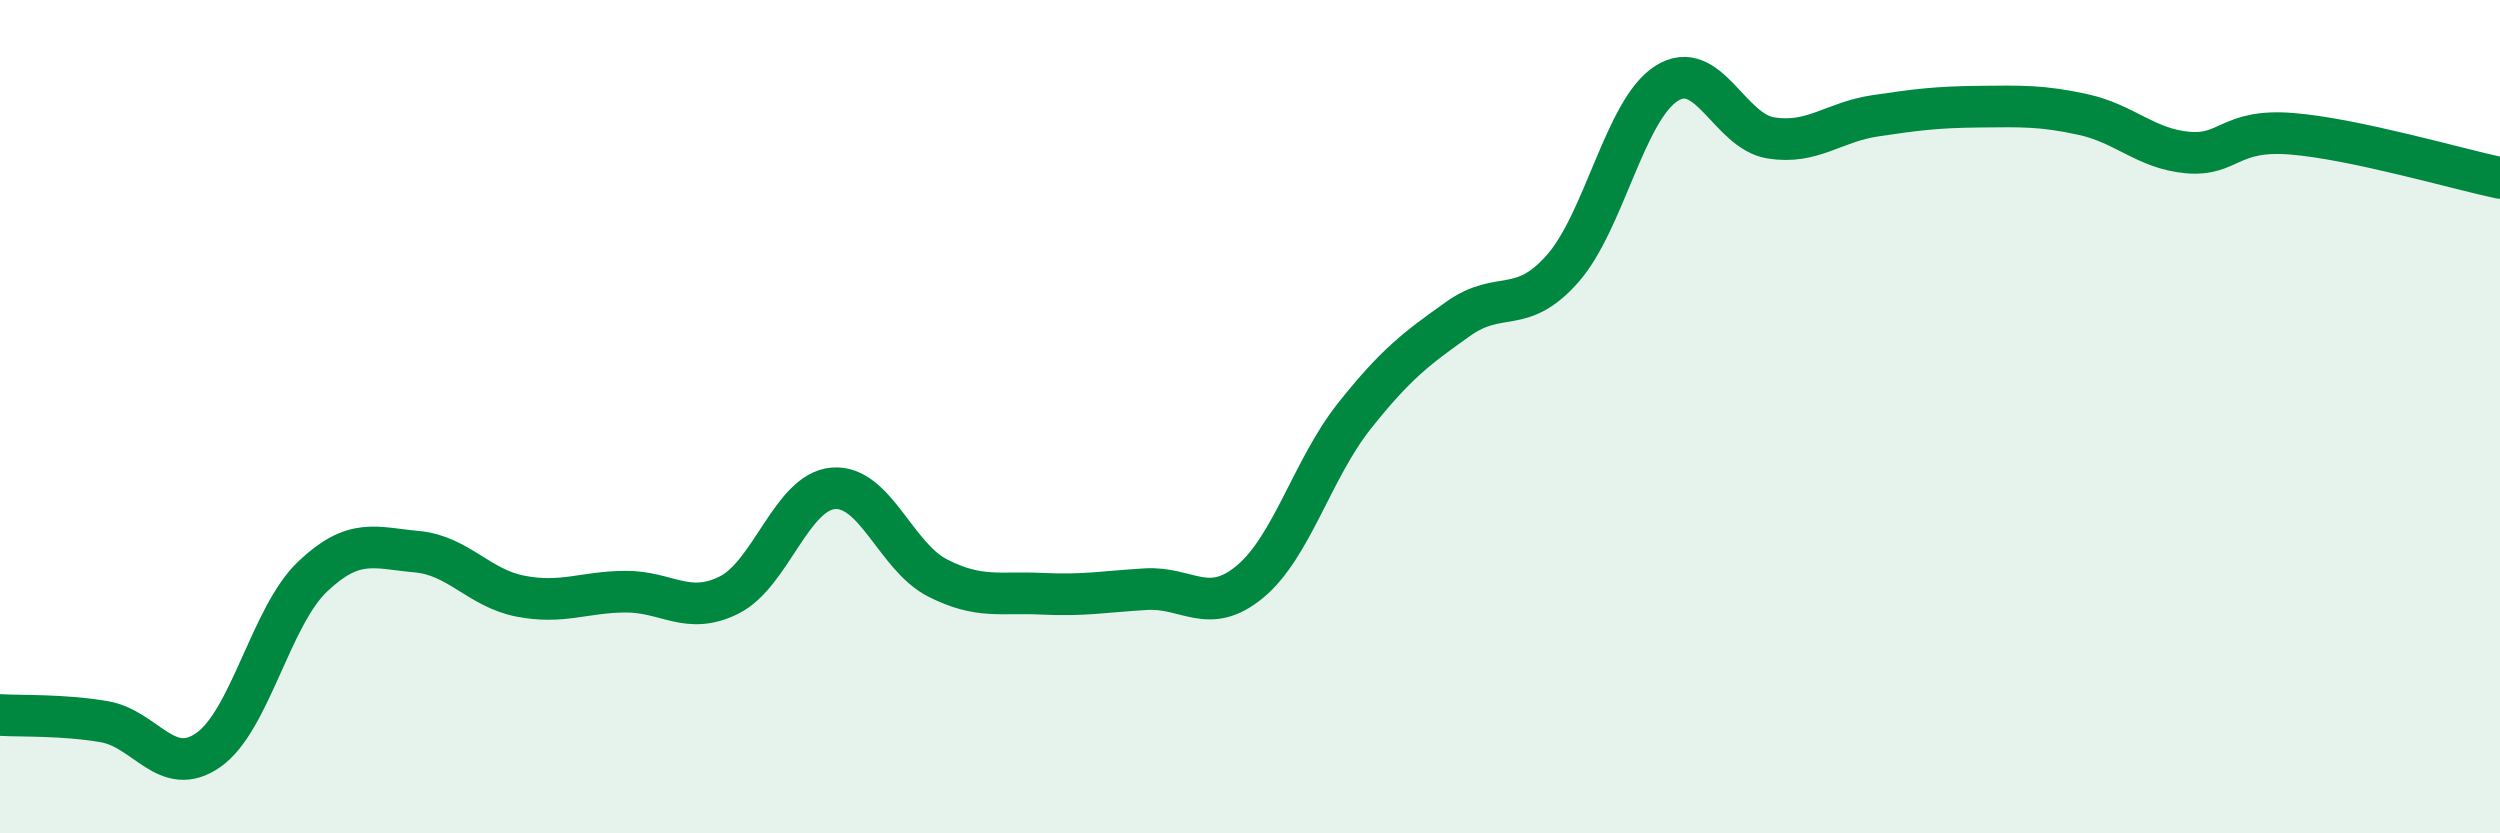 
    <svg width="60" height="20" viewBox="0 0 60 20" xmlns="http://www.w3.org/2000/svg">
      <path
        d="M 0,17.16 C 0.5,17.19 1.5,17.15 2.5,17.32 C 3.5,17.49 4,18.7 5,18 C 6,17.3 6.5,14.79 7.5,13.84 C 8.5,12.89 9,13.15 10,13.24 C 11,13.33 11.5,14.12 12.5,14.31 C 13.5,14.5 14,14.21 15,14.2 C 16,14.19 16.5,14.78 17.5,14.28 C 18.5,13.78 19,11.8 20,11.72 C 21,11.64 21.5,13.36 22.5,13.87 C 23.5,14.38 24,14.2 25,14.25 C 26,14.3 26.5,14.2 27.5,14.14 C 28.5,14.08 29,14.79 30,13.96 C 31,13.13 31.5,11.25 32.5,9.99 C 33.5,8.73 34,8.36 35,7.65 C 36,6.94 36.5,7.58 37.5,6.45 C 38.5,5.32 39,2.63 40,2 C 41,1.37 41.5,3.15 42.5,3.31 C 43.5,3.47 44,2.93 45,2.78 C 46,2.63 46.5,2.57 47.5,2.56 C 48.5,2.55 49,2.53 50,2.75 C 51,2.97 51.5,3.57 52.5,3.66 C 53.5,3.75 53.5,3.09 55,3.21 C 56.5,3.33 59,4.06 60,4.27L60 20L0 20Z"
        fill="#008740"
        opacity="0.1"
        stroke-linecap="round"
        stroke-linejoin="round"
      />
      <path
        d="M 0,17.16 C 0.5,17.19 1.5,17.15 2.5,17.32 C 3.5,17.49 4,18.7 5,18 C 6,17.3 6.5,14.79 7.5,13.84 C 8.5,12.89 9,13.15 10,13.24 C 11,13.33 11.5,14.12 12.5,14.31 C 13.5,14.5 14,14.21 15,14.2 C 16,14.19 16.5,14.78 17.5,14.28 C 18.5,13.78 19,11.8 20,11.72 C 21,11.64 21.5,13.36 22.5,13.87 C 23.5,14.38 24,14.2 25,14.25 C 26,14.3 26.5,14.2 27.5,14.14 C 28.5,14.08 29,14.79 30,13.96 C 31,13.13 31.5,11.25 32.5,9.99 C 33.5,8.73 34,8.36 35,7.65 C 36,6.94 36.5,7.58 37.5,6.45 C 38.5,5.32 39,2.63 40,2 C 41,1.37 41.5,3.15 42.5,3.31 C 43.5,3.47 44,2.93 45,2.78 C 46,2.63 46.5,2.57 47.5,2.56 C 48.5,2.55 49,2.53 50,2.75 C 51,2.97 51.5,3.57 52.5,3.66 C 53.5,3.75 53.5,3.09 55,3.21 C 56.5,3.33 59,4.06 60,4.27"
        stroke="#008740"
        stroke-width="1"
        fill="none"
        stroke-linecap="round"
        stroke-linejoin="round"
      />
    </svg>
  